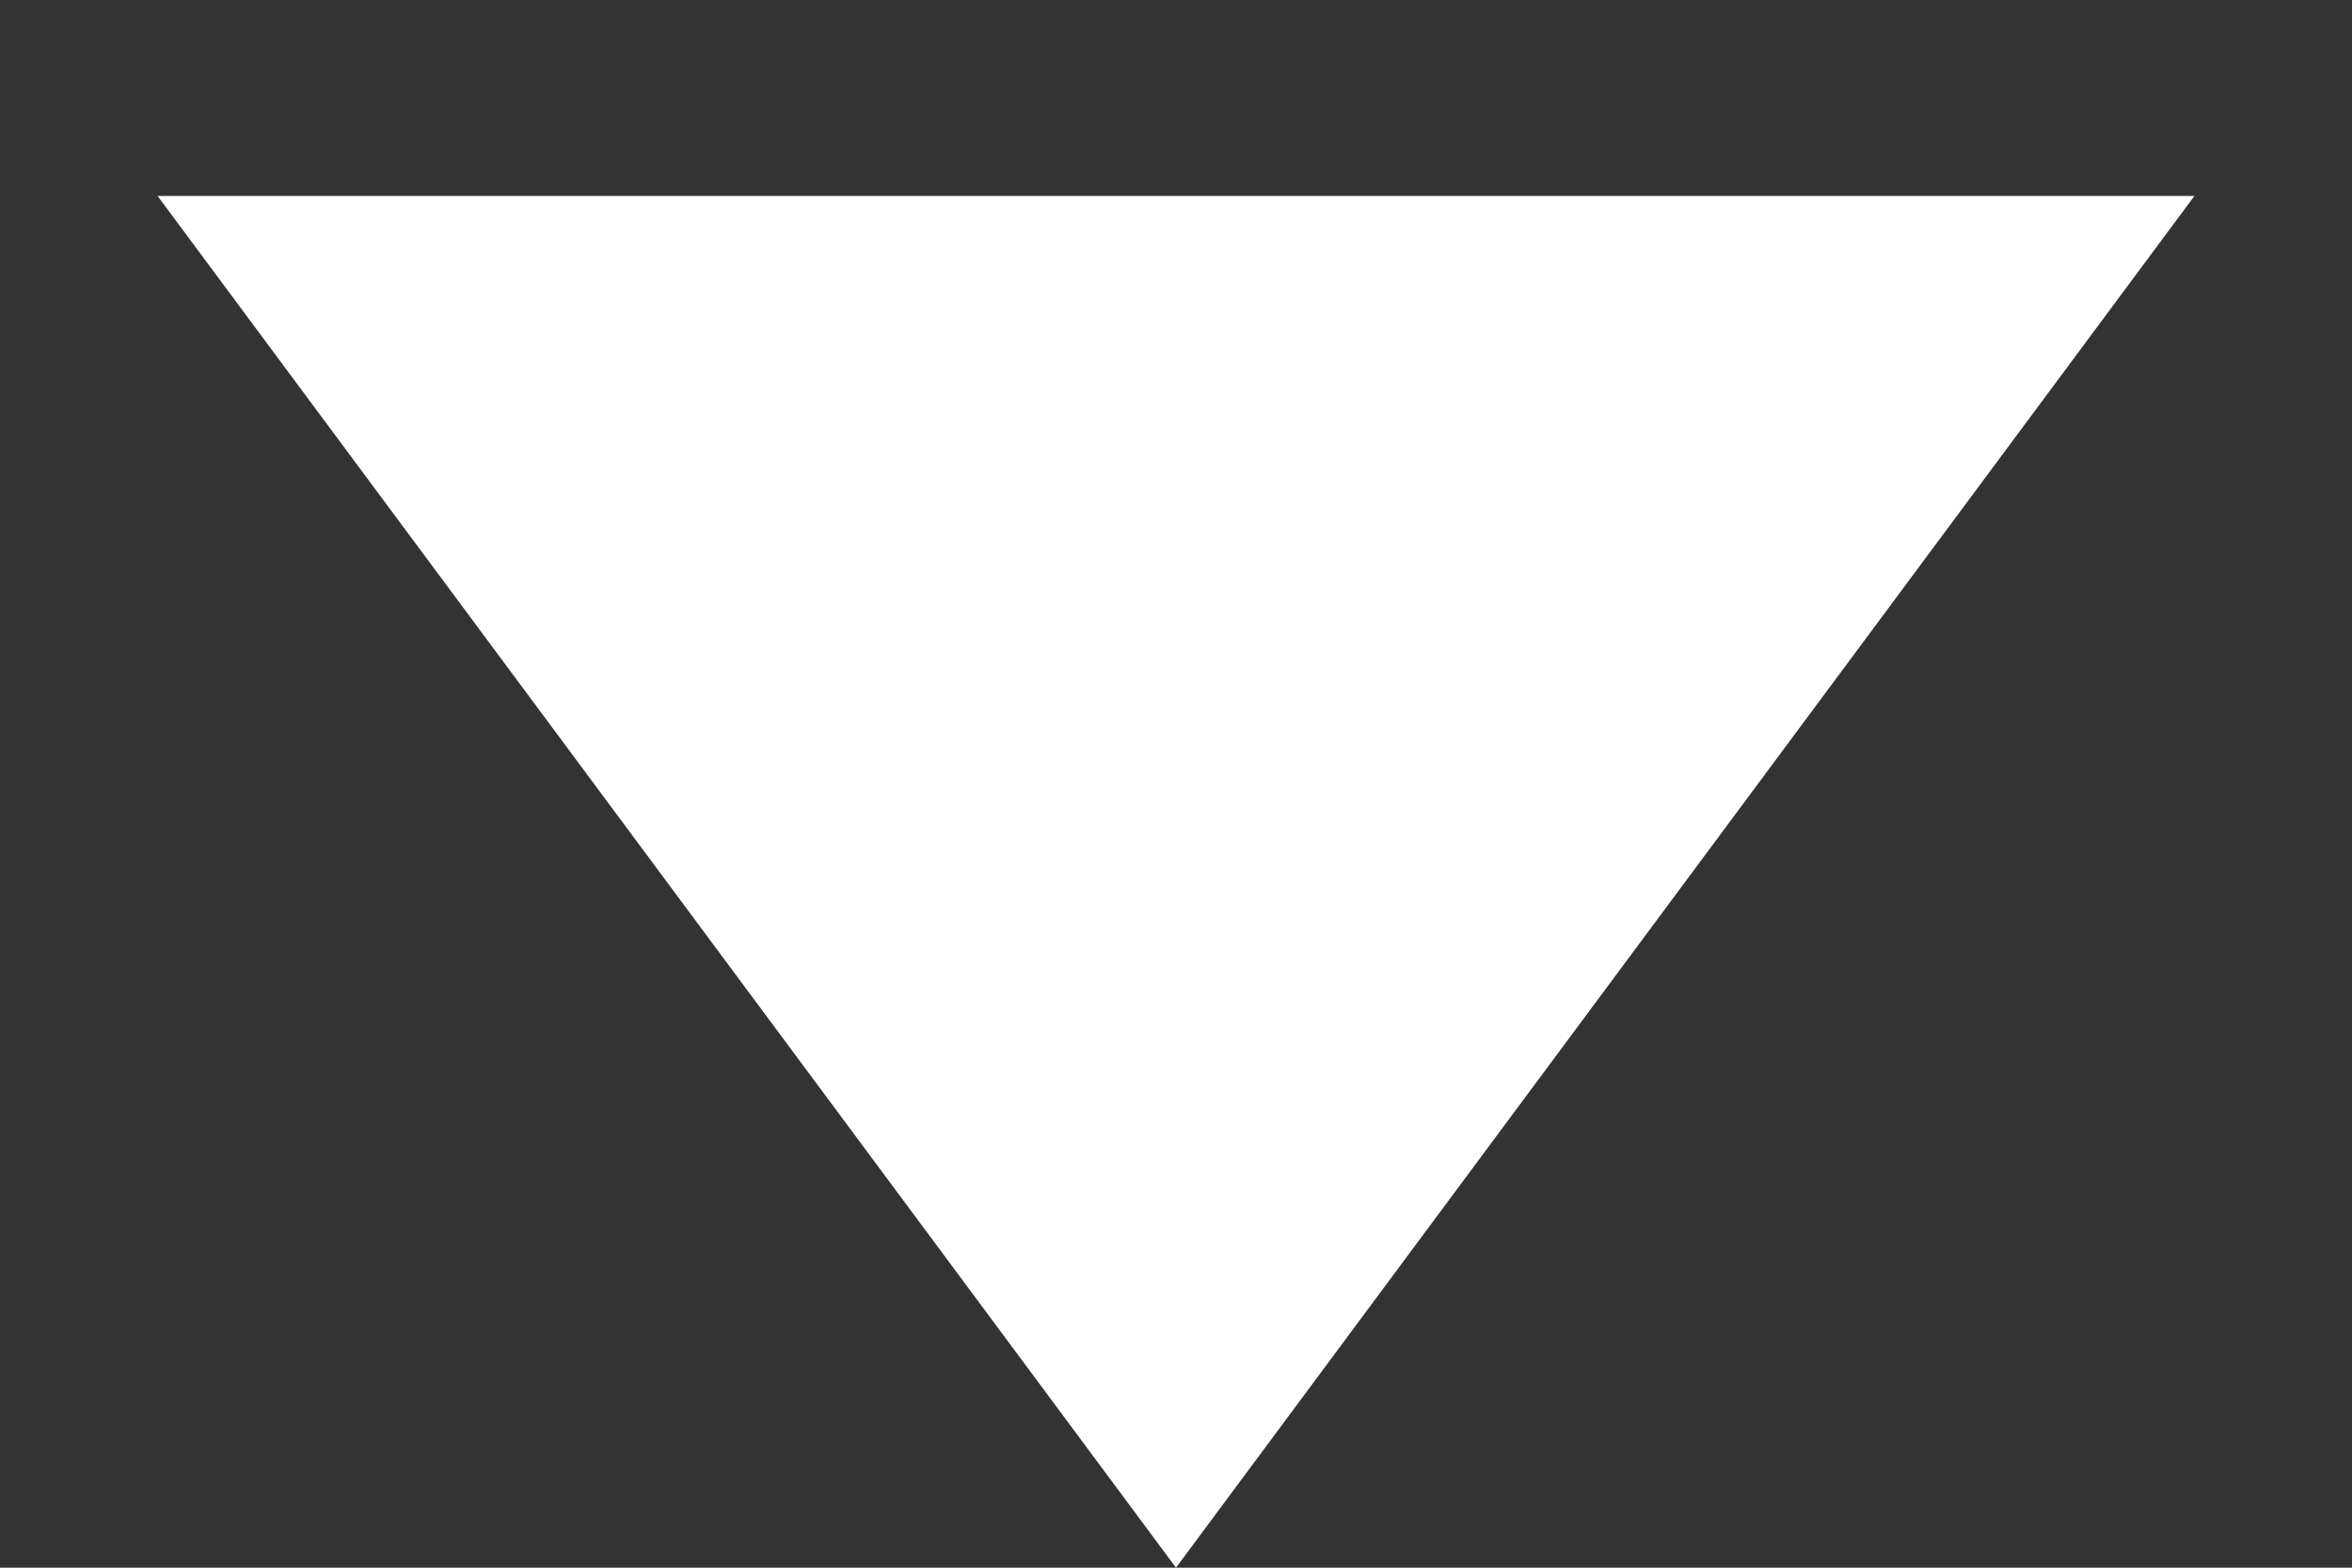 <?xml version="1.0" encoding="UTF-8"?> <svg xmlns="http://www.w3.org/2000/svg" width="9" height="6" viewBox="0 0 9 6" fill="none"><rect x="0" y="0" width="9" height="6" fill="#333333" stroke="none"/> <path d="M4.5 6L0.603 0.75L8.397 0.75L4.5 6Z" fill="white"></path> </svg> 